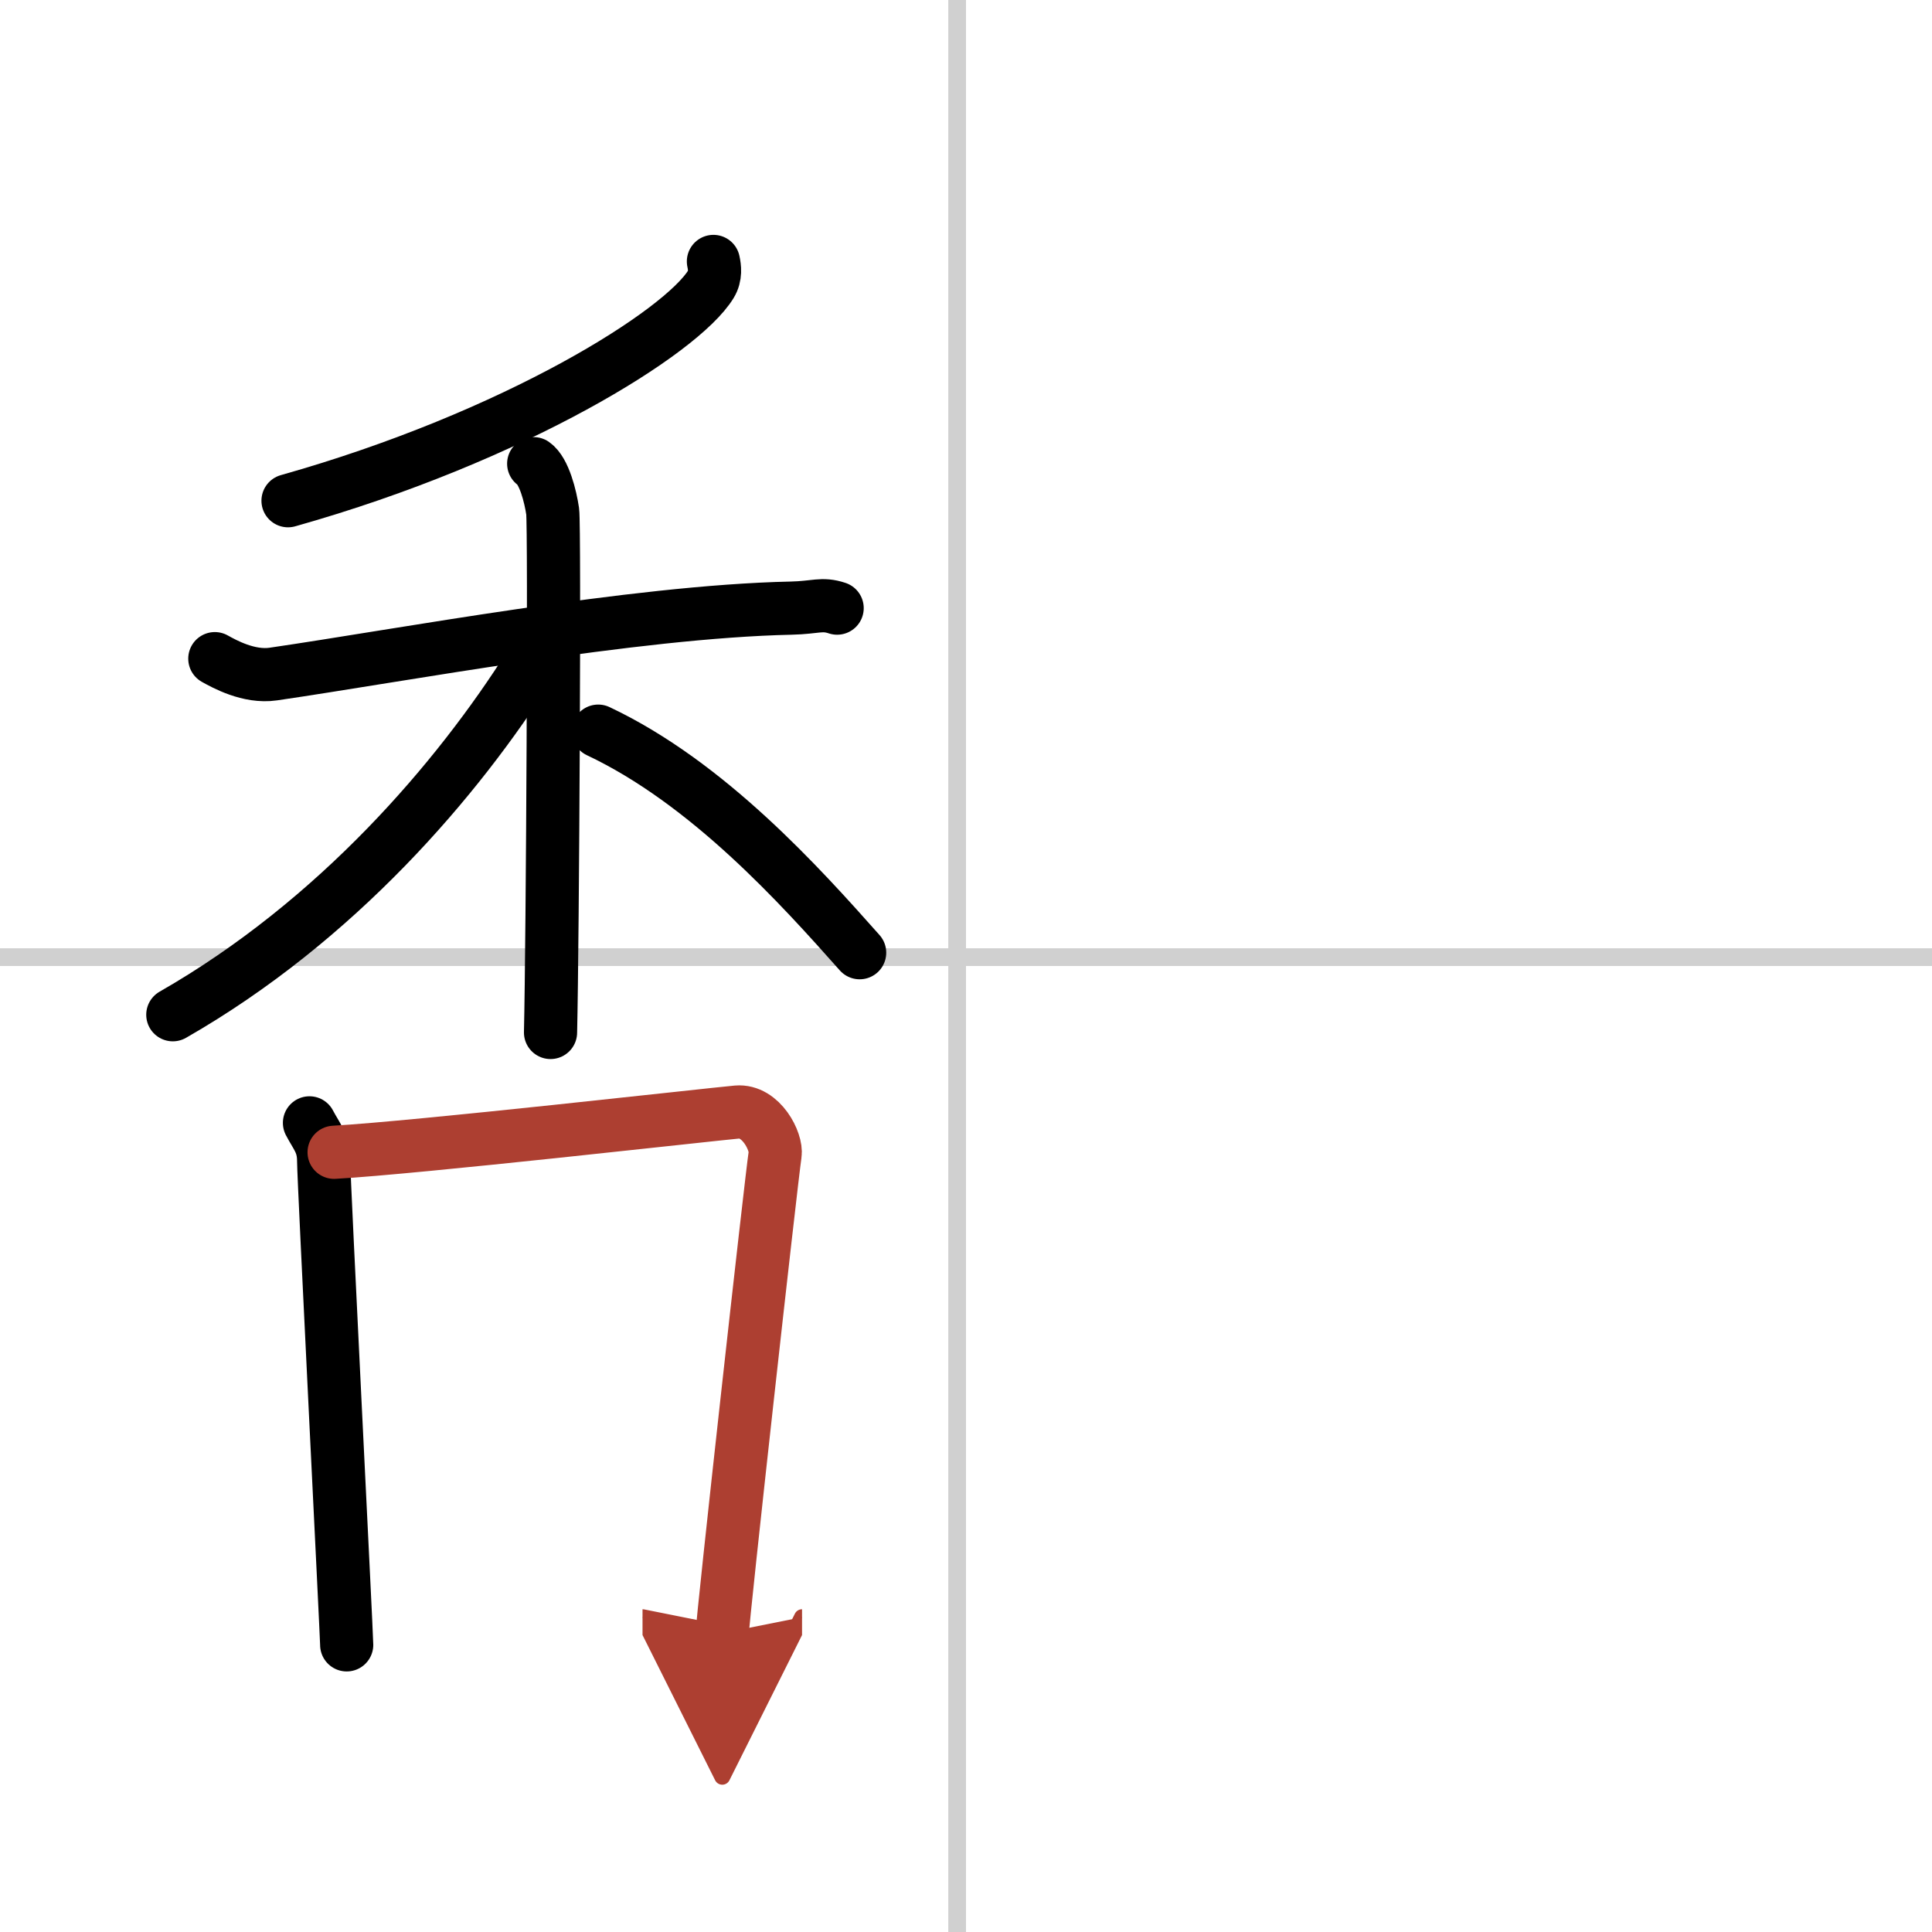 <svg width="400" height="400" viewBox="0 0 109 109" xmlns="http://www.w3.org/2000/svg"><defs><marker id="a" markerWidth="4" orient="auto" refX="1" refY="5" viewBox="0 0 10 10"><polyline points="0 0 10 5 0 10 1 5" fill="#ad3f31" stroke="#ad3f31"/></marker></defs><g fill="none" stroke="#000" stroke-linecap="round" stroke-linejoin="round" stroke-width="3"><rect width="100%" height="100%" fill="#fff" stroke="#fff"/><line x1="54" x2="54" y2="109" stroke="#d0d0d0" stroke-width="1"/><line x2="109" y1="54" y2="54" stroke="#d0d0d0" stroke-width="1"/><path d="m40.25 14.75c0.07 0.32 0.14 0.82-0.14 1.28-1.63 2.69-11.02 8.6-23.86 12.22"/><path d="M12.12,37.16c0.52,0.29,1.92,1.07,3.29,0.87C22.5,37,35.75,34.5,44.63,34.31c1.39-0.03,1.73-0.29,2.6,0"/><path d="m30.11 26.16c0.59 0.41 0.95 1.86 1.07 2.69s0 24.23-0.12 29.4"/><path d="m29.93 37.47c-4.09 6.48-10.92 14.48-20.18 19.78"/><path d="m33.75 41.25c6.19 2.92 11.42 8.75 14.75 12.5"/><path d="m17.46 63.35c0.4 0.77 0.8 1.14 0.8 2.16s1.3 26.78 1.3 27.29"/><path d="m18.85 65.01c4.65-0.26 21.08-2.12 22.73-2.27 1.37-0.12 2.26 1.69 2.15 2.39-0.22 1.44-2.98 26.29-2.98 27.01" marker-end="url(#a)" stroke="#ad3f31"/></g></svg>
